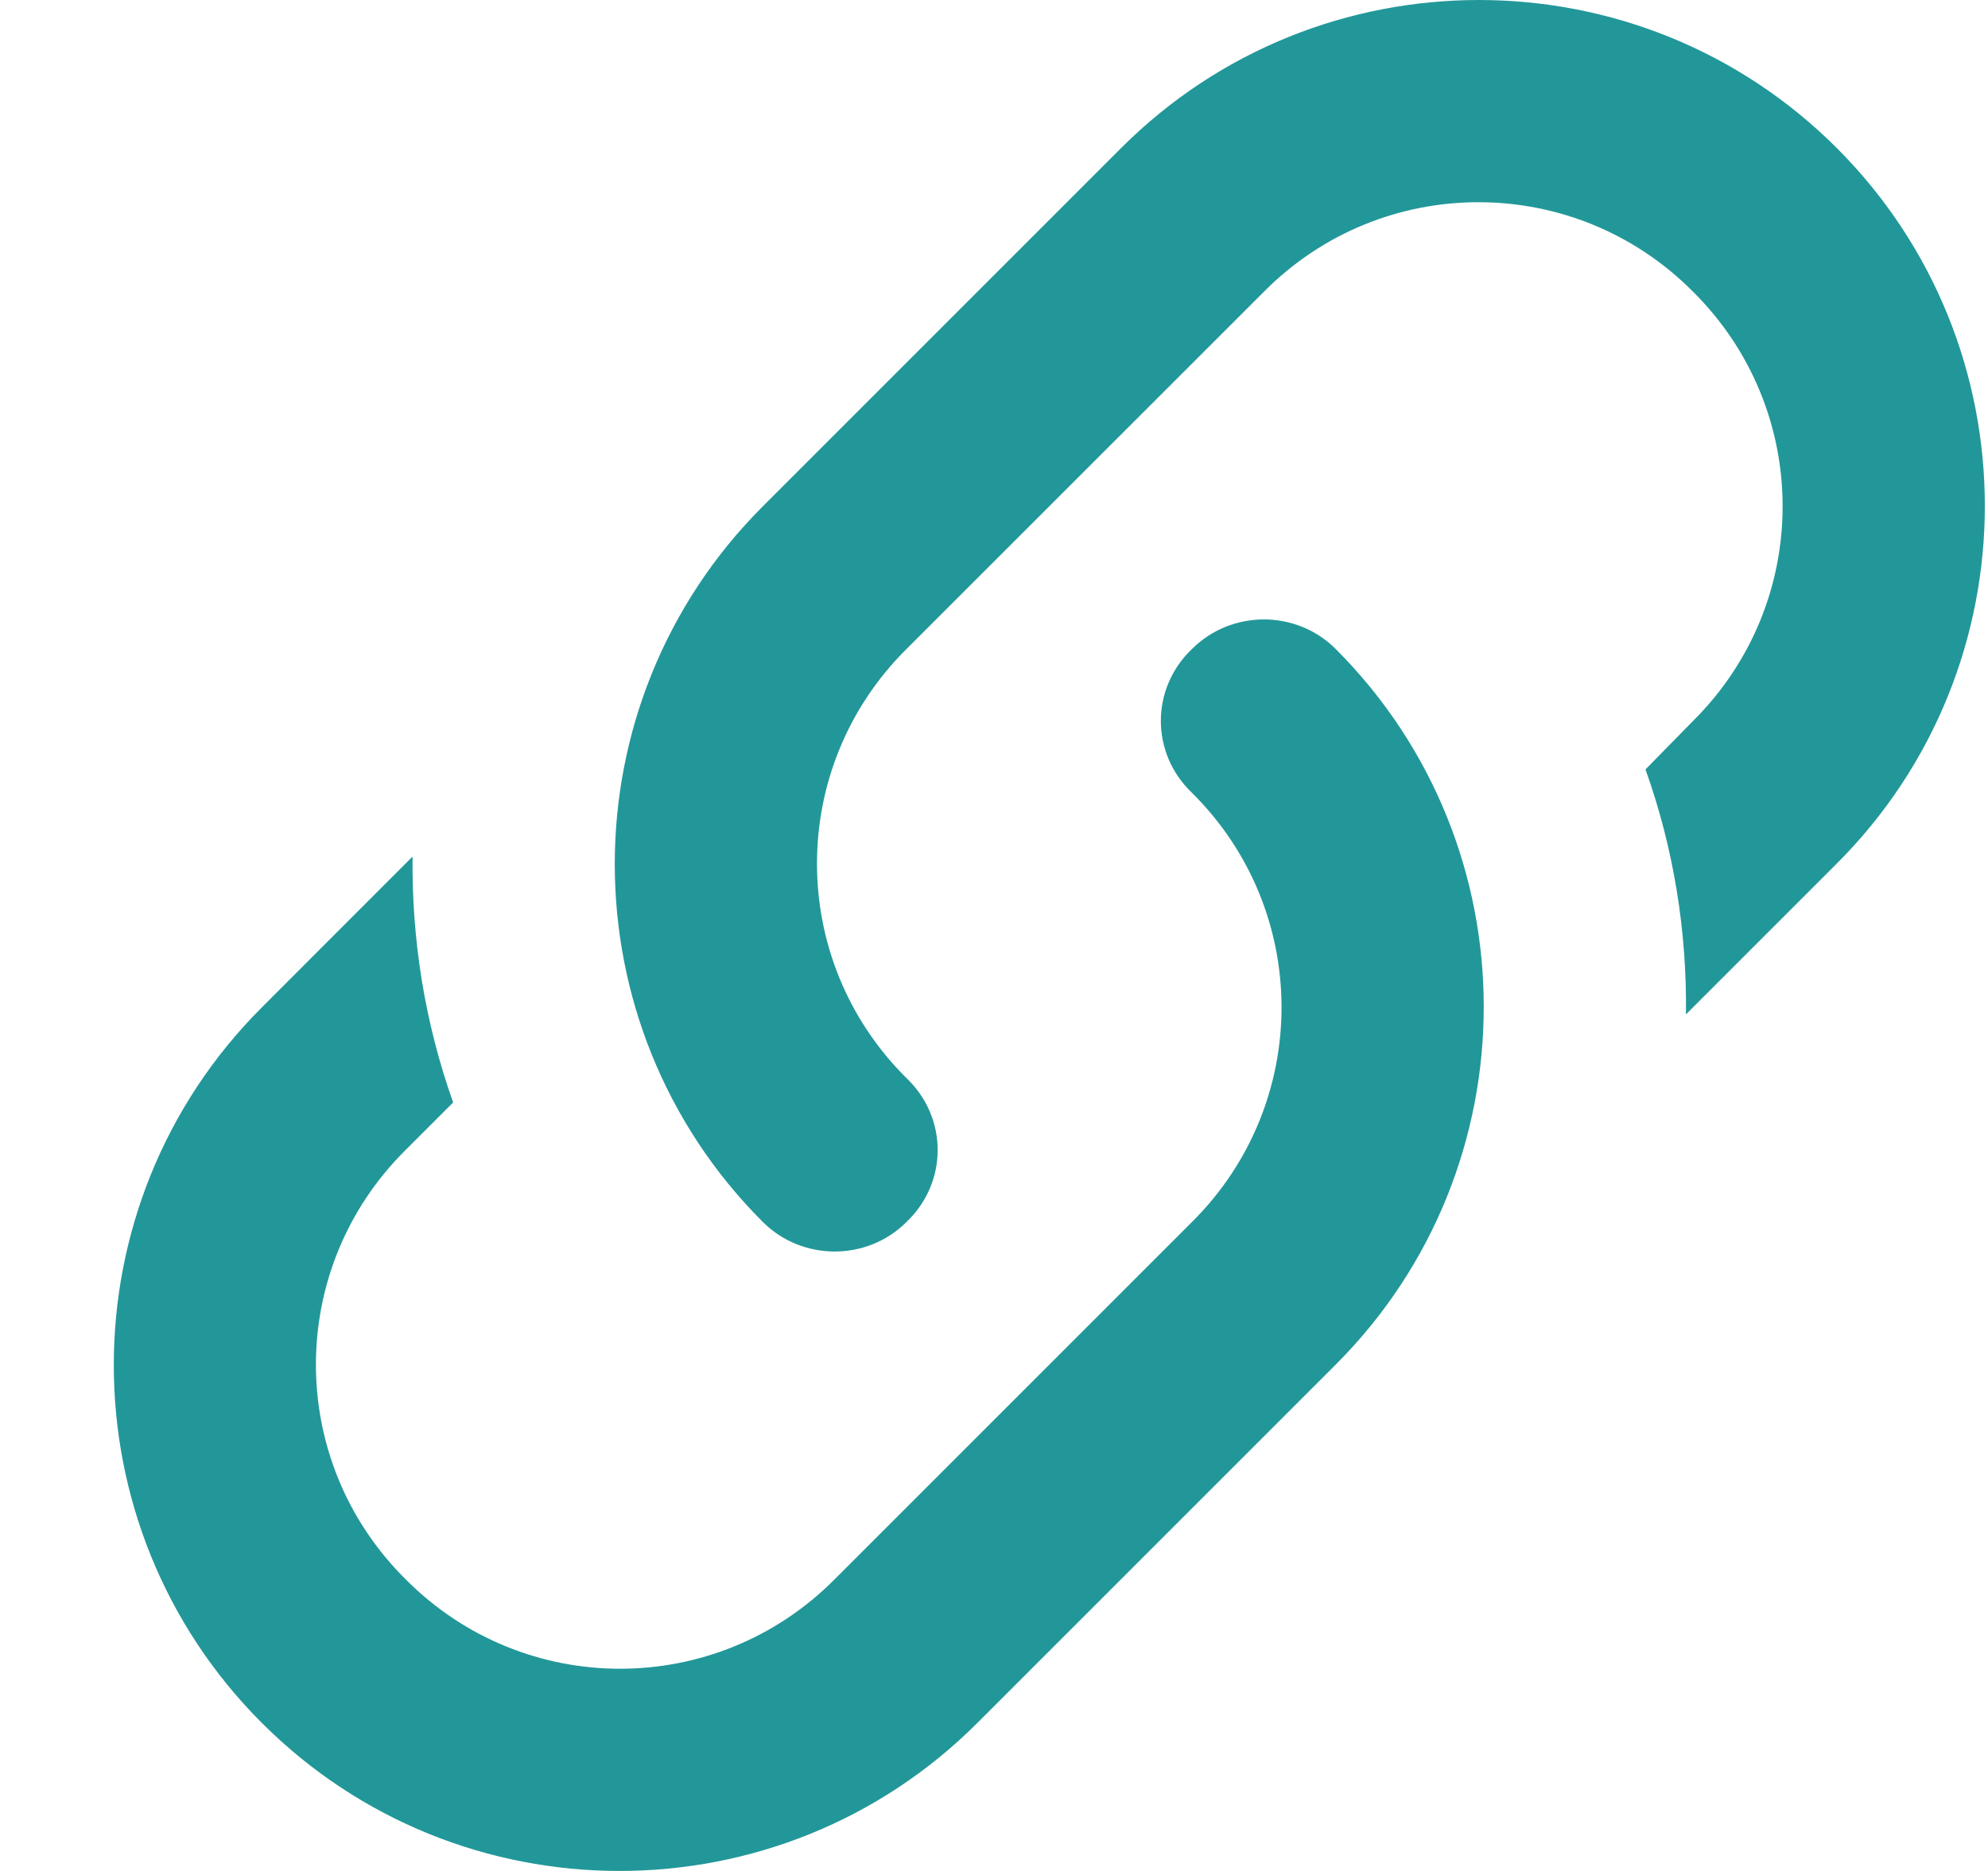 <svg width="17" height="16" viewBox="0 0 17 16" fill="none" xmlns="http://www.w3.org/2000/svg">
<path d="M7.752 9.22C8.107 9.558 8.107 10.112 7.752 10.45C7.415 10.787 6.861 10.787 6.523 10.45C4.835 8.762 4.835 6.018 6.523 4.33L9.587 1.266C11.275 -0.422 14.019 -0.422 15.707 1.266C17.395 2.954 17.395 5.698 15.707 7.385L14.417 8.675C14.426 7.965 14.313 7.256 14.071 6.58L14.478 6.165C15.499 5.152 15.499 3.508 14.478 2.495C13.465 1.474 11.82 1.474 10.808 2.495L7.752 5.55C6.731 6.563 6.731 8.208 7.752 9.22ZM10.193 5.55C10.531 5.213 11.085 5.213 11.422 5.55C13.11 7.238 13.11 9.982 11.422 11.67L8.358 14.734C6.67 16.422 3.926 16.422 2.239 14.734C0.551 13.046 0.551 10.302 2.239 8.615L3.528 7.325C3.52 8.035 3.632 8.744 3.875 9.428L3.468 9.835C2.446 10.848 2.446 12.492 3.468 13.505C4.48 14.526 6.125 14.526 7.138 13.505L10.193 10.45C11.214 9.437 11.214 7.792 10.193 6.78C9.838 6.442 9.838 5.888 10.193 5.55Z" fill="#229799"/>
</svg>
